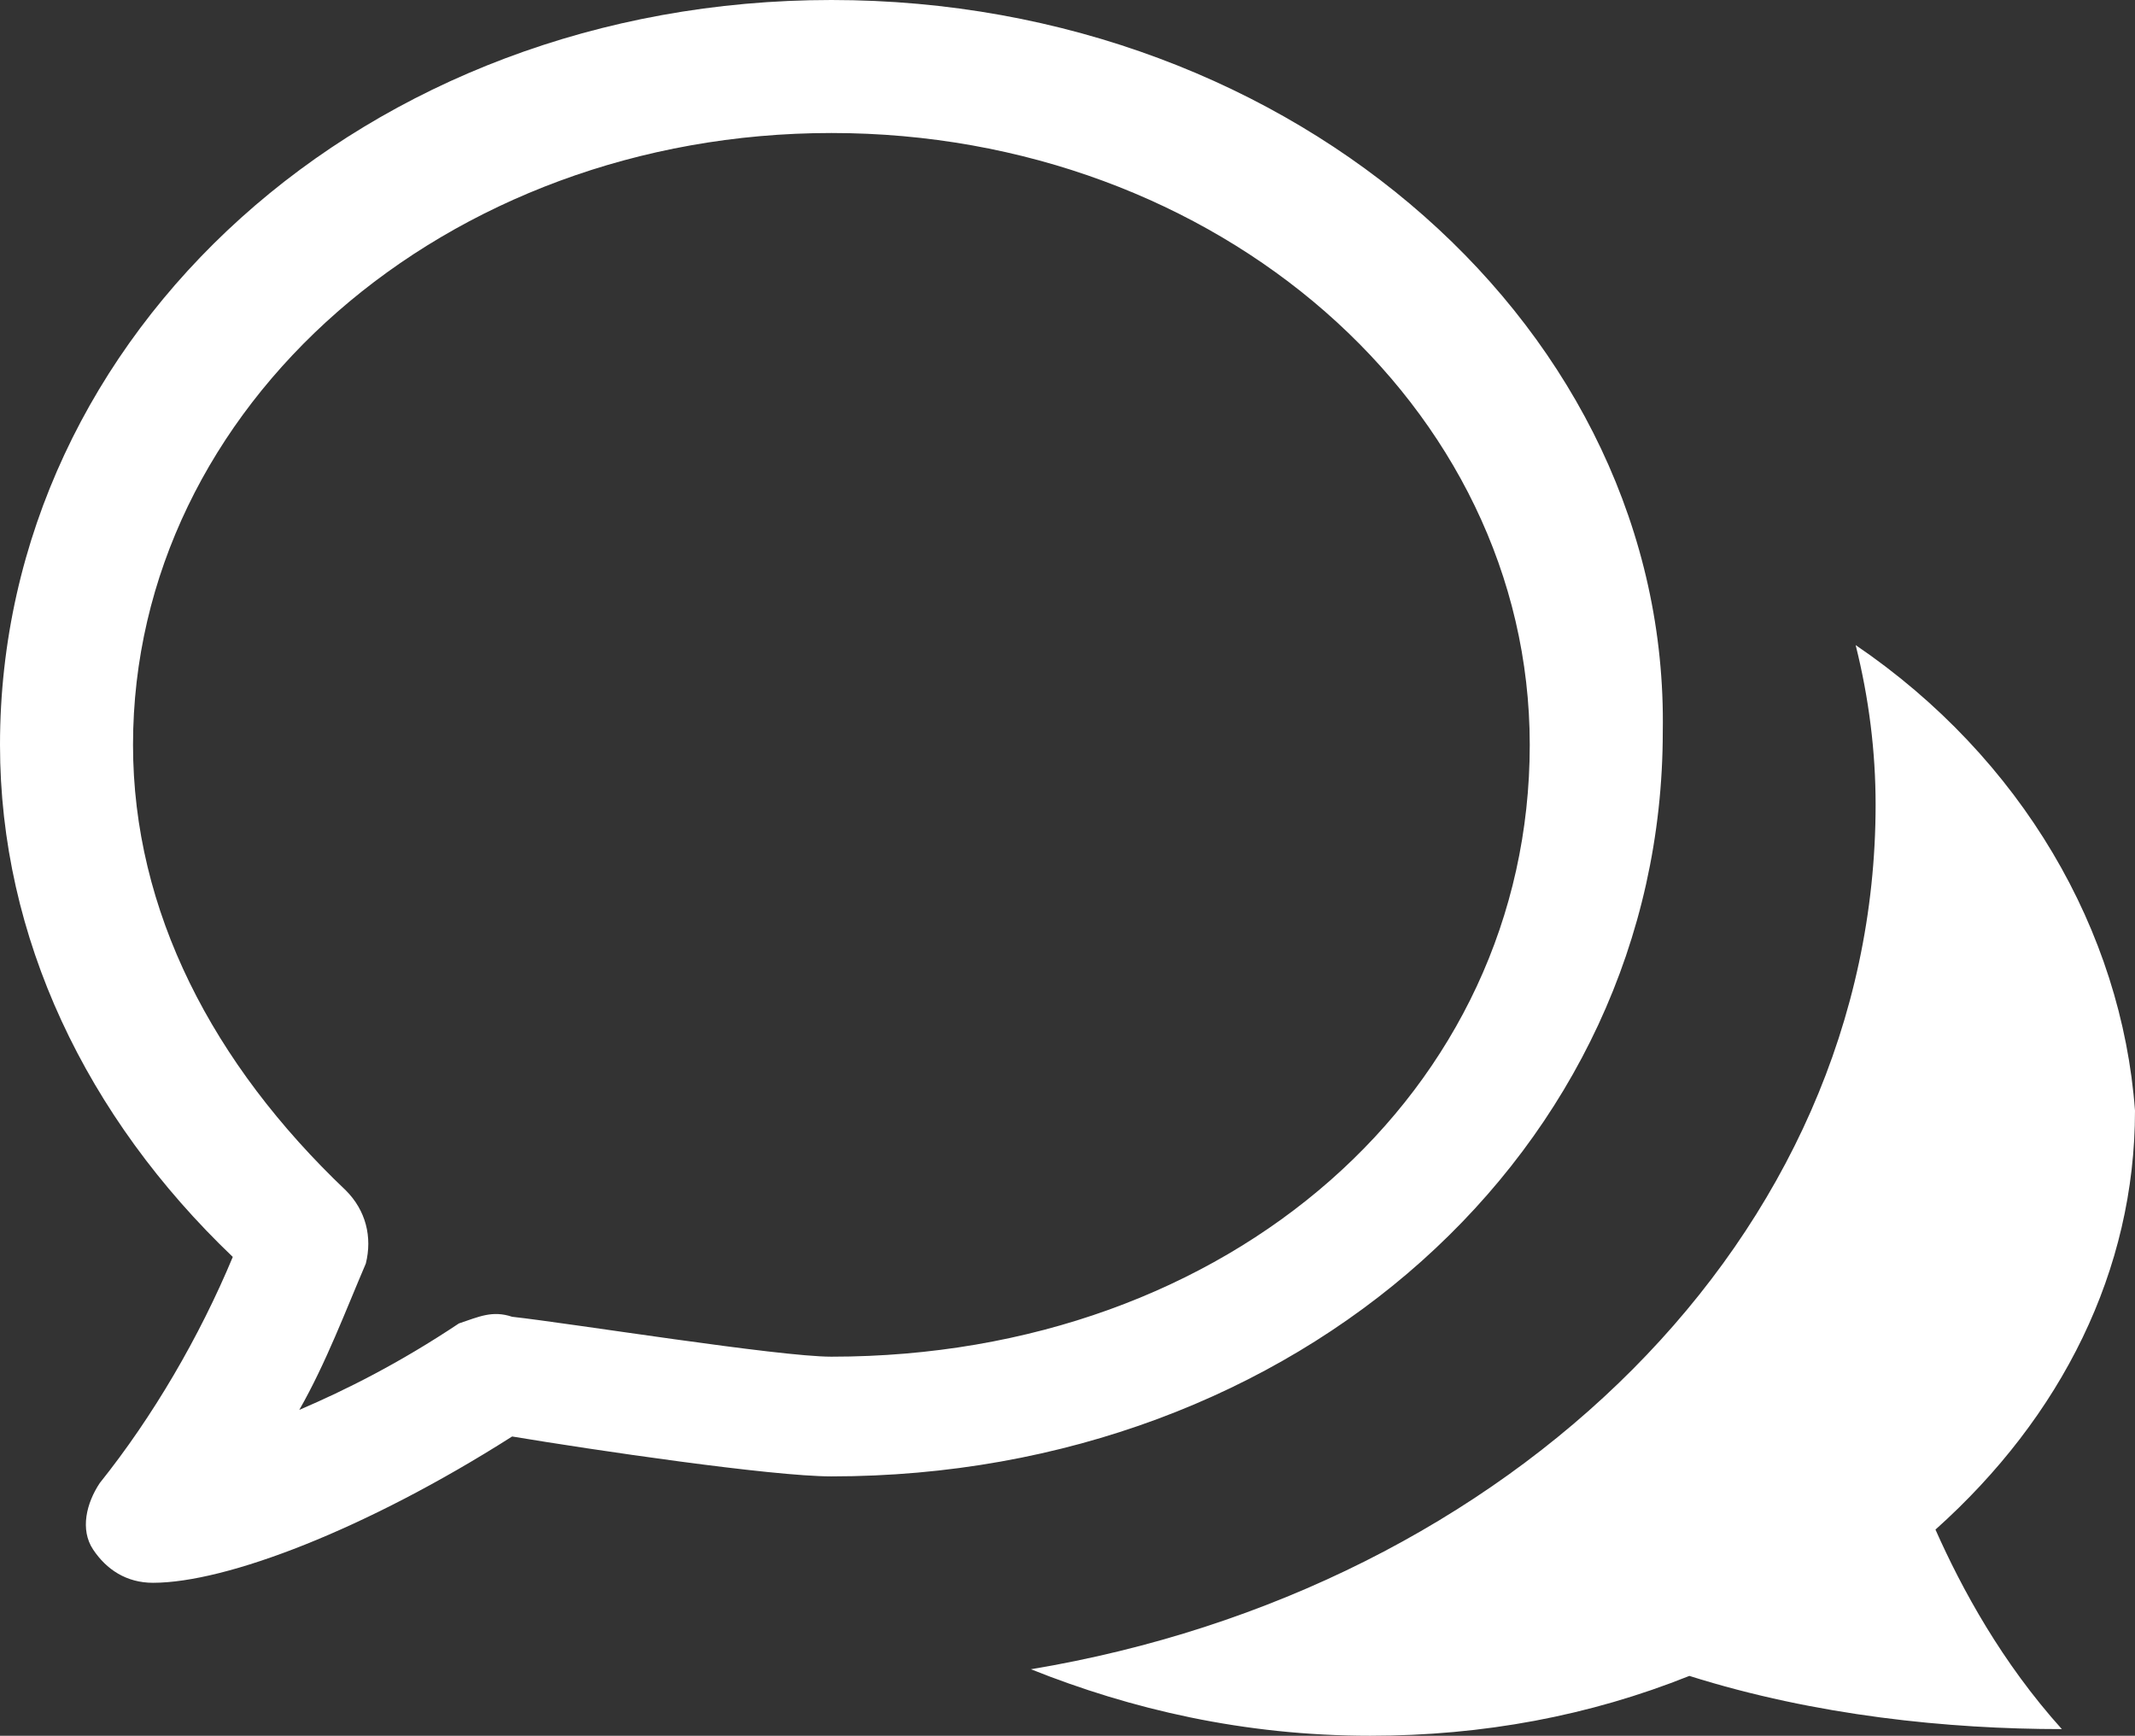 <?xml version="1.0" encoding="utf-8"?>
<!-- Generator: Adobe Illustrator 27.5.0, SVG Export Plug-In . SVG Version: 6.00 Build 0)  -->
<svg version="1.1" id="Layer_1" xmlns="http://www.w3.org/2000/svg" xmlns:xlink="http://www.w3.org/1999/xlink" x="0px" y="0px"
	 viewBox="0 0 32.1 26.1" style="enable-background:new 0 0 32.1 26.1;" xml:space="preserve">
<rect x="0" y="0" width="32.1" height="26.1" fill="#333333" stroke="none"/>
<style type="text/css">
	.st0{fill:#FFFFFF;}
</style>
<g>
	<path class="st0" d="M27.9,9.7c0.2,0.8,0.3,1.6,0.3,2.4c0,6.5-5.5,11.8-12.7,13c1.5,0.6,3.2,1,5.1,1c1.7,0,3.3-0.3,4.8-0.9
		c1.9,0.6,3.9,0.8,5.6,0.8c-0.9-1-1.5-2.1-1.9-3c1.9-1.7,3-3.9,3-6.3C31.9,14,30.4,11.4,27.9,9.7z M1.4,23.3
		c0.2,0.3,0.5,0.5,0.9,0.5l0,0c1.1,0,3.2-0.8,5.4-2.2c1.2,0.2,3.9,0.6,4.8,0.6c7,0,12.5-4.9,12.5-11.2c0.1-6-5.5-11-12.5-11
		S0,5,0,11.2c0,2.9,1.3,5.6,3.5,7.7c-0.5,1.2-1.2,2.4-2,3.4C1.3,22.6,1.2,23,1.4,23.3z M2,11.2C2,6.1,6.7,2,12.5,2S23,6.1,23,11.2
		c0,5.2-4.5,9.2-10.5,9.2c-0.8,0-3.9-0.5-4.8-0.6c-0.3-0.1-0.5,0-0.8,0.1c-0.9,0.6-1.7,1-2.4,1.3c0.4-0.7,0.7-1.5,1-2.2
		c0.1-0.4,0-0.8-0.3-1.1C3.2,16,2,13.7,2,11.2z"/>
</g>
</svg>
